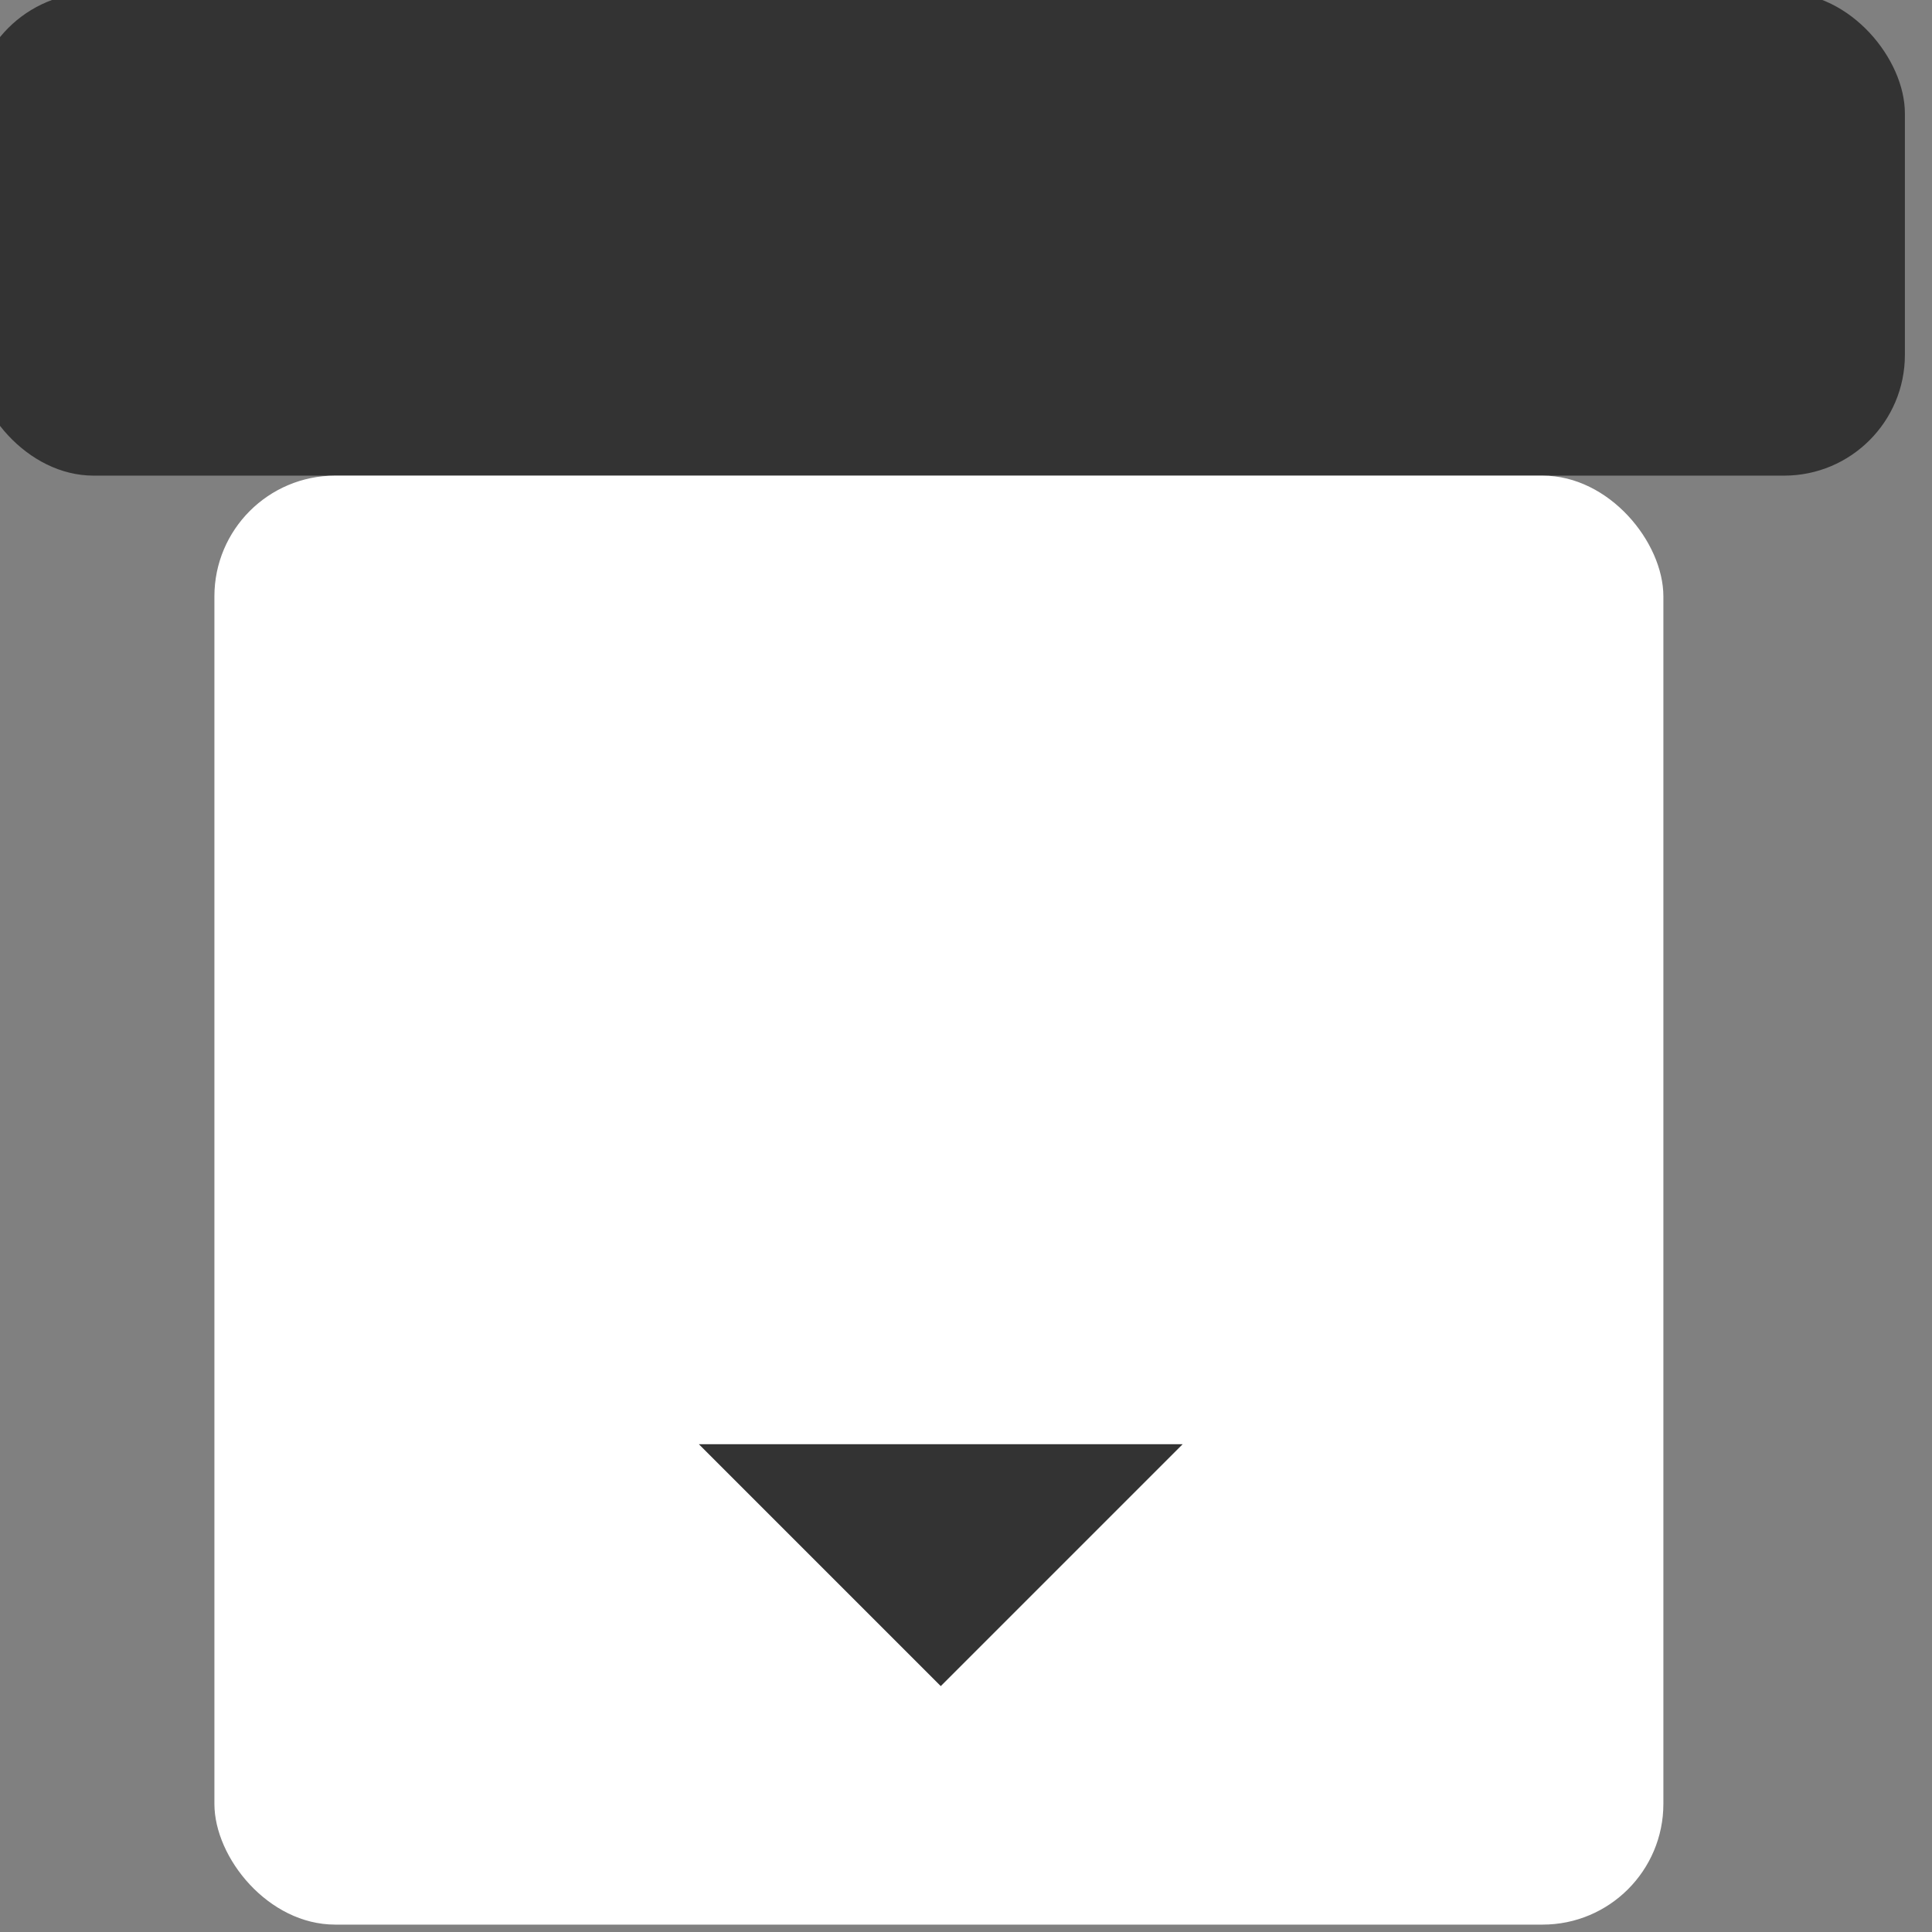 <?xml version="1.0" encoding="UTF-8" standalone="no"?>
<!-- Created with Inkscape (http://www.inkscape.org/) -->

<svg
   width="21.167mm"
   height="21.167mm"
   viewBox="0 0 21.167 21.167"
   version="1.1"
   id="svg5"
   inkscape:version="1.2.2 (b0a8486541, 2022-12-01)"
   sodipodi:docname="weighing.svg"
   xmlns:inkscape="http://www.inkscape.org/namespaces/inkscape"
   xmlns:sodipodi="http://sodipodi.sourceforge.net/DTD/sodipodi-0.dtd"
   xmlns="http://www.w3.org/2000/svg"
   xmlns:svg="http://www.w3.org/2000/svg">
  <rect x="0" y="0" width="21.167" height="21.167" fill="#808080" stroke="none"/>
  <sodipodi:namedview
     id="namedview7"
     pagecolor="#ffffff"
     bordercolor="#000000"
     borderopacity="0.25"
     inkscape:showpageshadow="2"
     inkscape:pageopacity="0.0"
     inkscape:pagecheckerboard="0"
     inkscape:deskcolor="#d1d1d1"
     inkscape:document-units="mm"
     showgrid="false"
     inkscape:zoom="0.69931958"
     inkscape:cx="-77.932895"
     inkscape:cy="233.79869"
     inkscape:window-width="1091"
     inkscape:window-height="991"
     inkscape:window-x="26"
     inkscape:window-y="23"
     inkscape:window-maximized="0"
     inkscape:current-layer="layer1" />
  <defs
     id="defs2" />
  <g
     inkscape:label="Layer 1"
     inkscape:groupmode="layer"
     id="layer1"
     transform="translate(-127.134,-89.299)">
    <rect
       x="126.837"
       y="89.218"
       width="21.167"
       height="5.292"
       rx="1.323"
       ry="1.323"
       fill="#333333"
       id="rect209"
       style="stroke-width:0.265" />
    <rect
       x="129.483"
       y="94.51"
       width="15.875"
       height="15.875"
       rx="1.323"
       ry="1.323"
       fill="#ffffff"
       id="rect211"
       style="stroke-width:0.265" />
    <polygon
       points="40,70 60,70 50,80 "
       fill="#333333"
       id="polygon213"
       transform="matrix(0.265,0,0,0.265,124.191,86.572)" />
  </g>
</svg>

